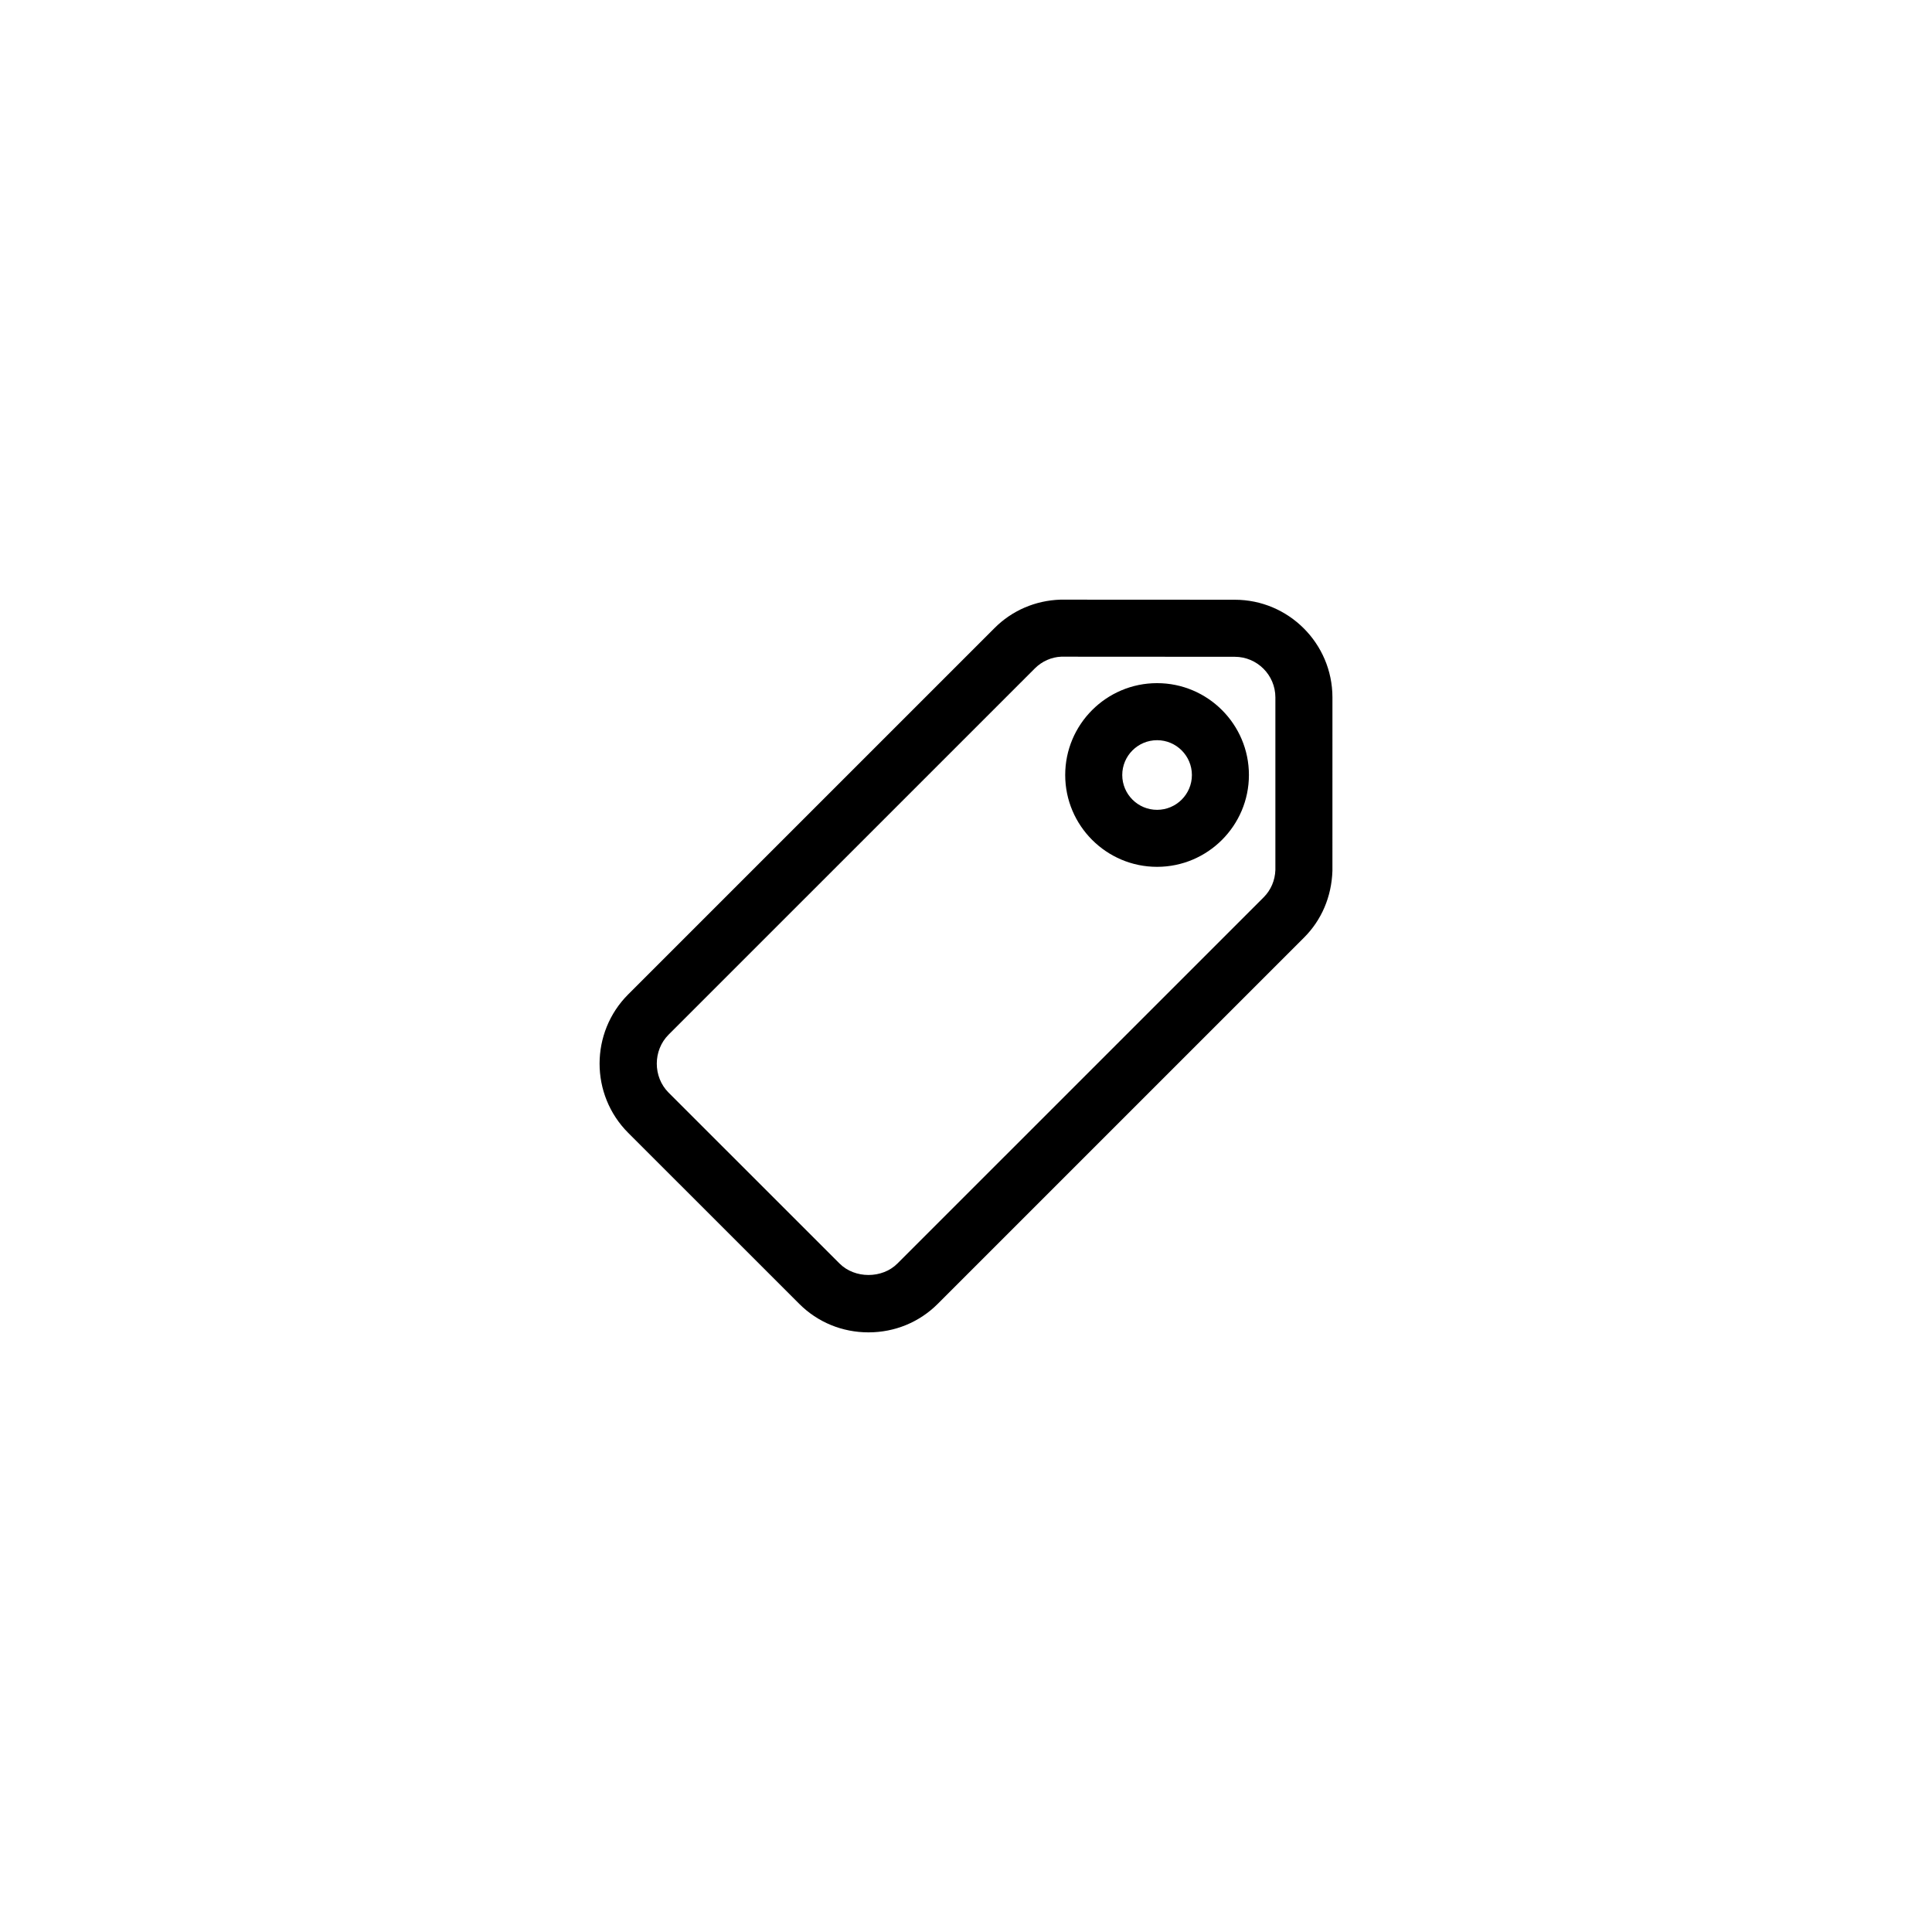 <?xml version="1.0" encoding="UTF-8"?>
<!-- Uploaded to: SVG Repo, www.svgrepo.com, Generator: SVG Repo Mixer Tools -->
<svg fill="#000000" width="800px" height="800px" version="1.1" viewBox="144 144 512 512" xmlns="http://www.w3.org/2000/svg">
 <path d="m374.16 497.09c-6.961 0-13.477-2.68-18.348-7.551l-45.336-45.324c-10.113-10.125-10.105-26.586 0.012-36.703l97.078-97.074c4.606-4.629 10.809-7.305 17.438-7.523l46.23 0.023c14.254 0 25.859 11.602 25.875 25.859l-0.004 45.984c-0.223 6.871-2.891 13.062-7.523 17.688l-97.07 97.066c-4.863 4.867-11.383 7.555-18.352 7.555zm51.09-179.06c-2.519 0.09-5.09 1.184-6.988 3.09l-97.09 97.086c-4.152 4.156-4.156 11.18-0.004 15.336l45.332 45.316c4.035 4.035 11.289 4.035 15.316 0l97.078-97.074c1.906-1.906 3.004-4.481 3.094-7.246v-45.723c-0.004-5.93-4.836-10.758-10.766-10.758zm25.379 55.691c-13.41 0-24.336-10.918-24.34-24.336 0-13.426 10.918-24.344 24.34-24.344h0.012c13.418 0 24.336 10.918 24.336 24.34-0.004 13.422-10.926 24.34-24.348 24.34zm0.012-33.562c-5.094 0-9.234 4.137-9.234 9.227 0.004 5.09 4.141 9.227 9.227 9.227 5.09 0 9.23-4.137 9.23-9.227-0.004-5.09-4.141-9.227-9.223-9.227z"/>
</svg>